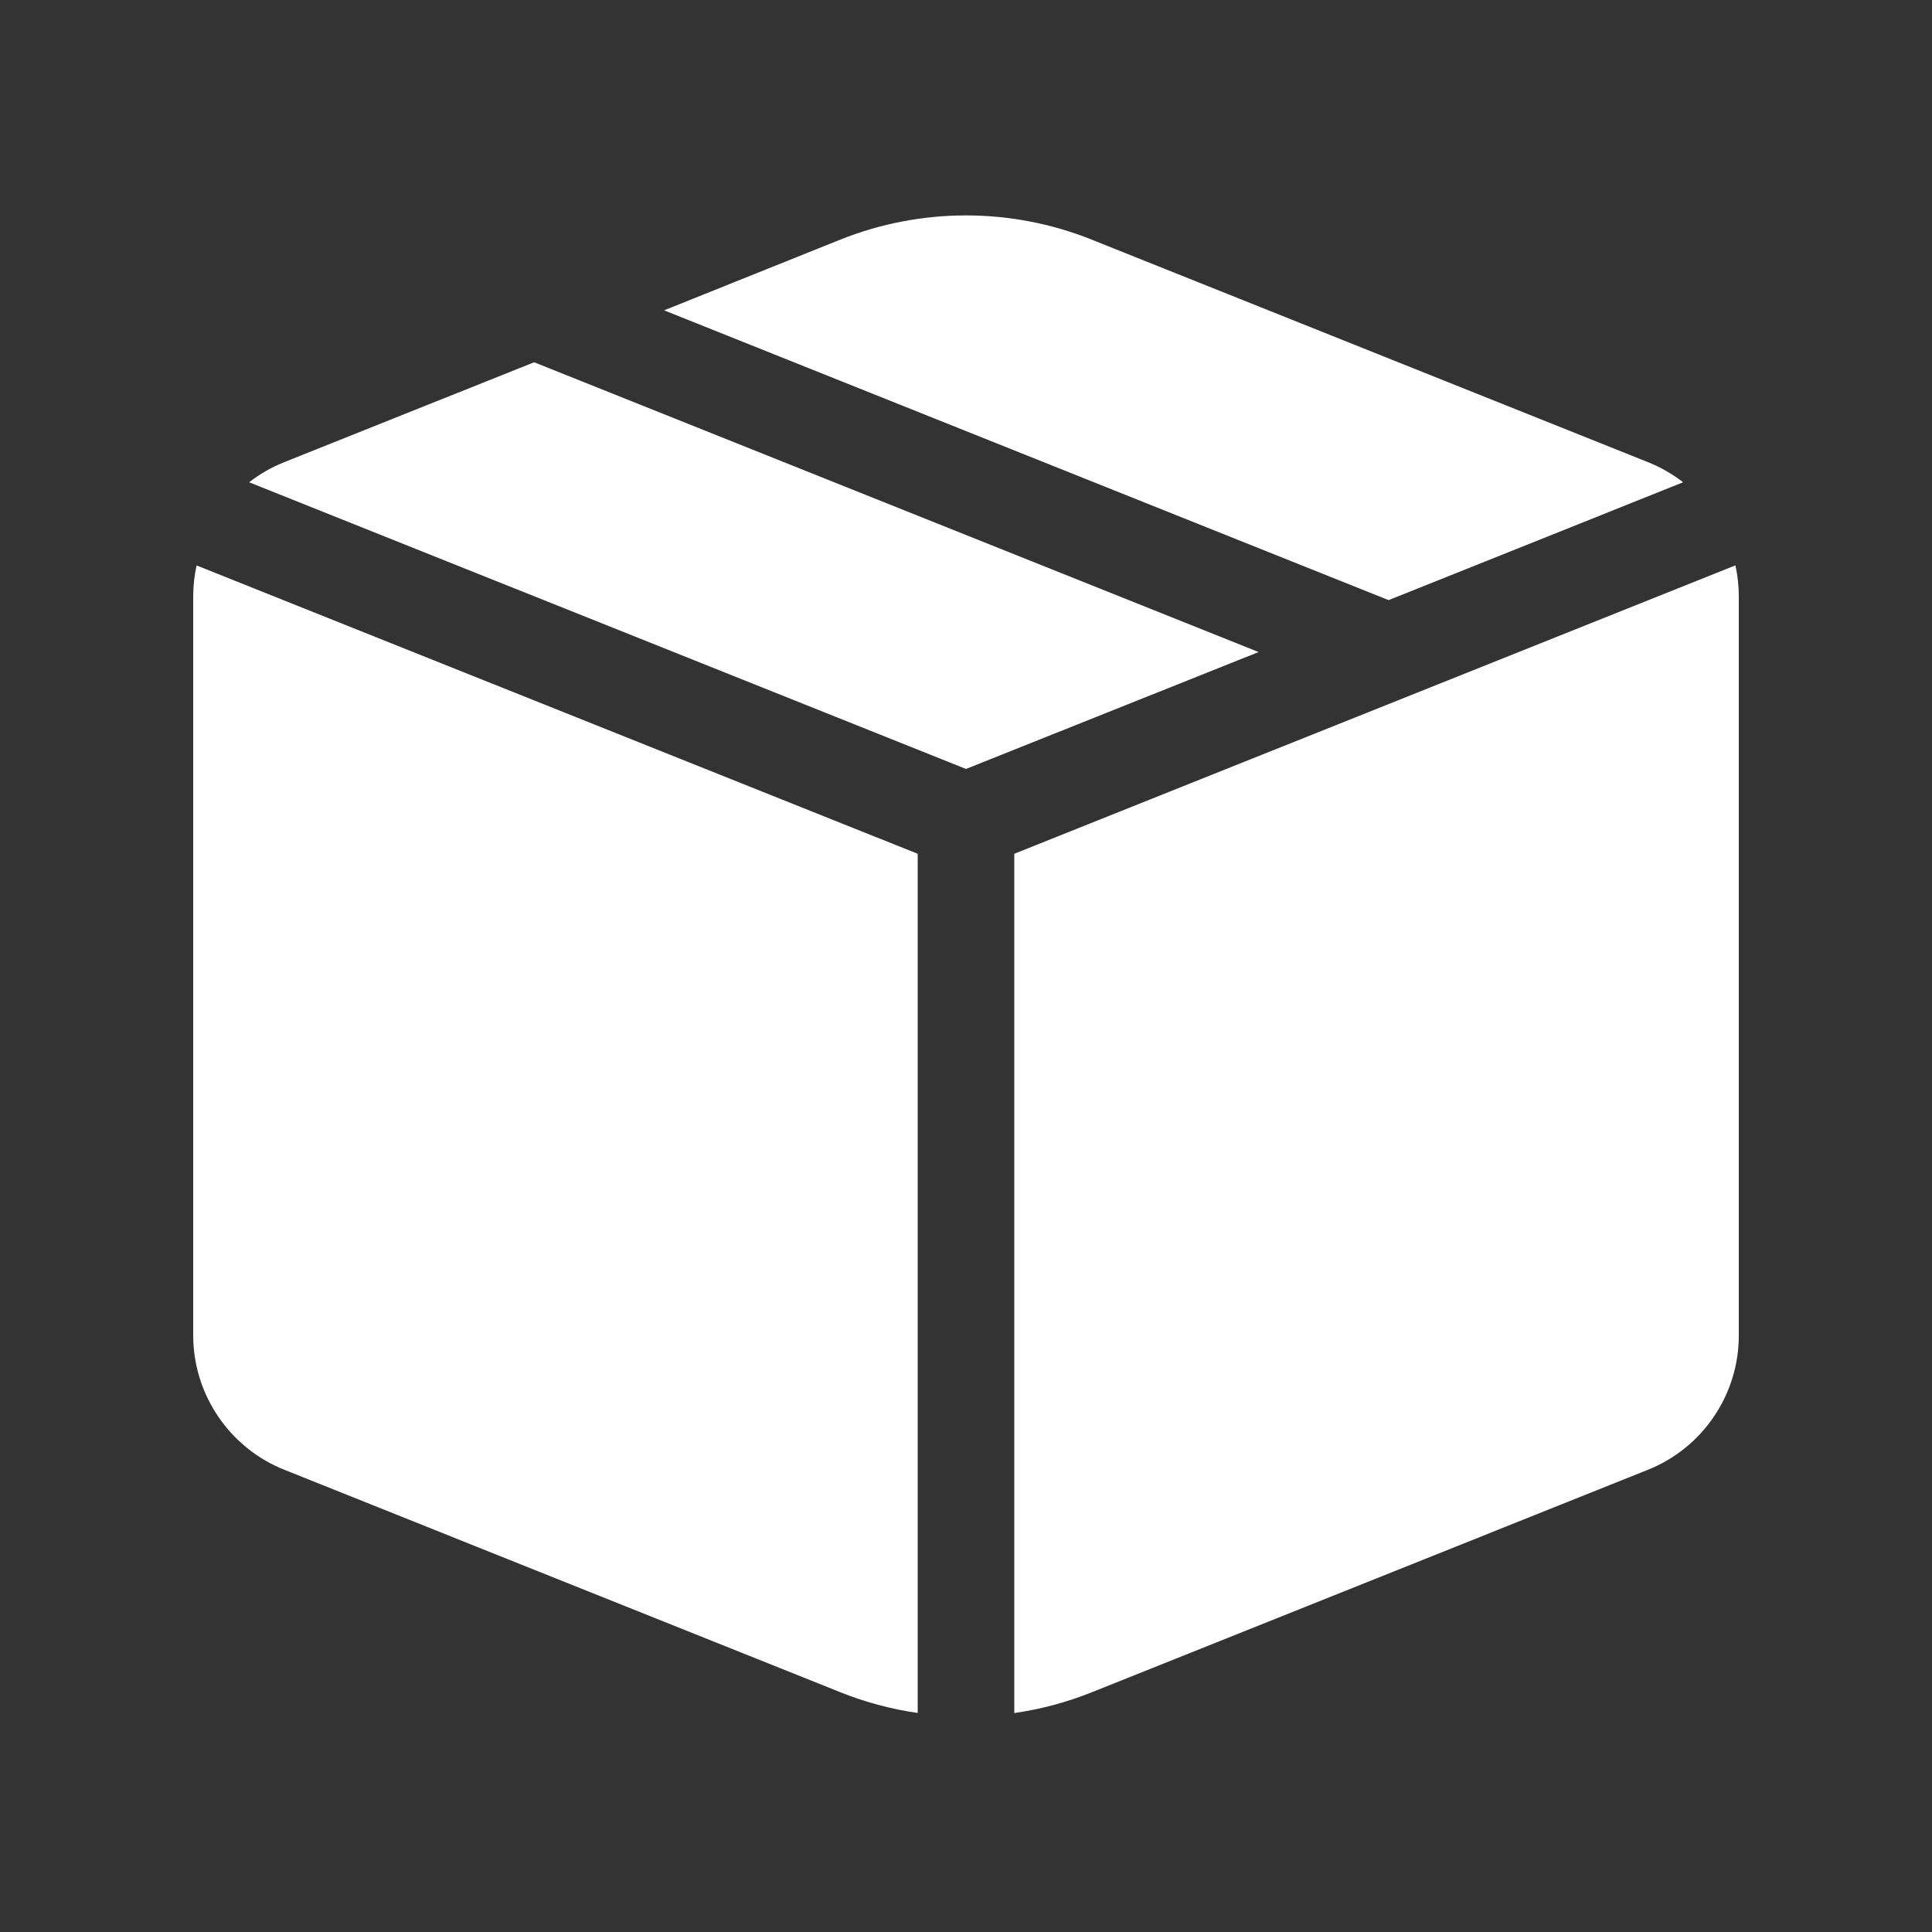 <svg width="24" height="24" viewBox="0 0 24 24" fill="none" xmlns="http://www.w3.org/2000/svg">
<rect x="0" y="0" width="24" height="24" fill="#333333" stroke="none"/>
<path d="M12 9.552L15.635 8.1L6.635 4.5L3.532 5.741C3.375 5.803 3.228 5.887 3.095 5.991L12 9.552ZM2.442 7.024C2.414 7.151 2.4 7.281 2.4 7.411V16.587C2.4 16.947 2.508 17.298 2.71 17.596C2.912 17.894 3.198 18.125 3.532 18.258L10.44 21.022C10.753 21.147 11.073 21.232 11.4 21.279V10.606L2.442 7.024ZM12.6 21.28C12.929 21.233 13.252 21.146 13.56 21.023L20.469 18.259C20.803 18.126 21.09 17.895 21.291 17.597C21.493 17.299 21.601 16.947 21.6 16.587V7.411C21.6 7.279 21.586 7.149 21.558 7.023L12.6 10.606V21.28ZM20.906 5.992L17.25 7.455L8.25 3.855L10.44 2.976C11.442 2.576 12.559 2.576 13.56 2.976L20.469 5.74C20.625 5.802 20.772 5.886 20.906 5.989" fill="white"/>
</svg>
